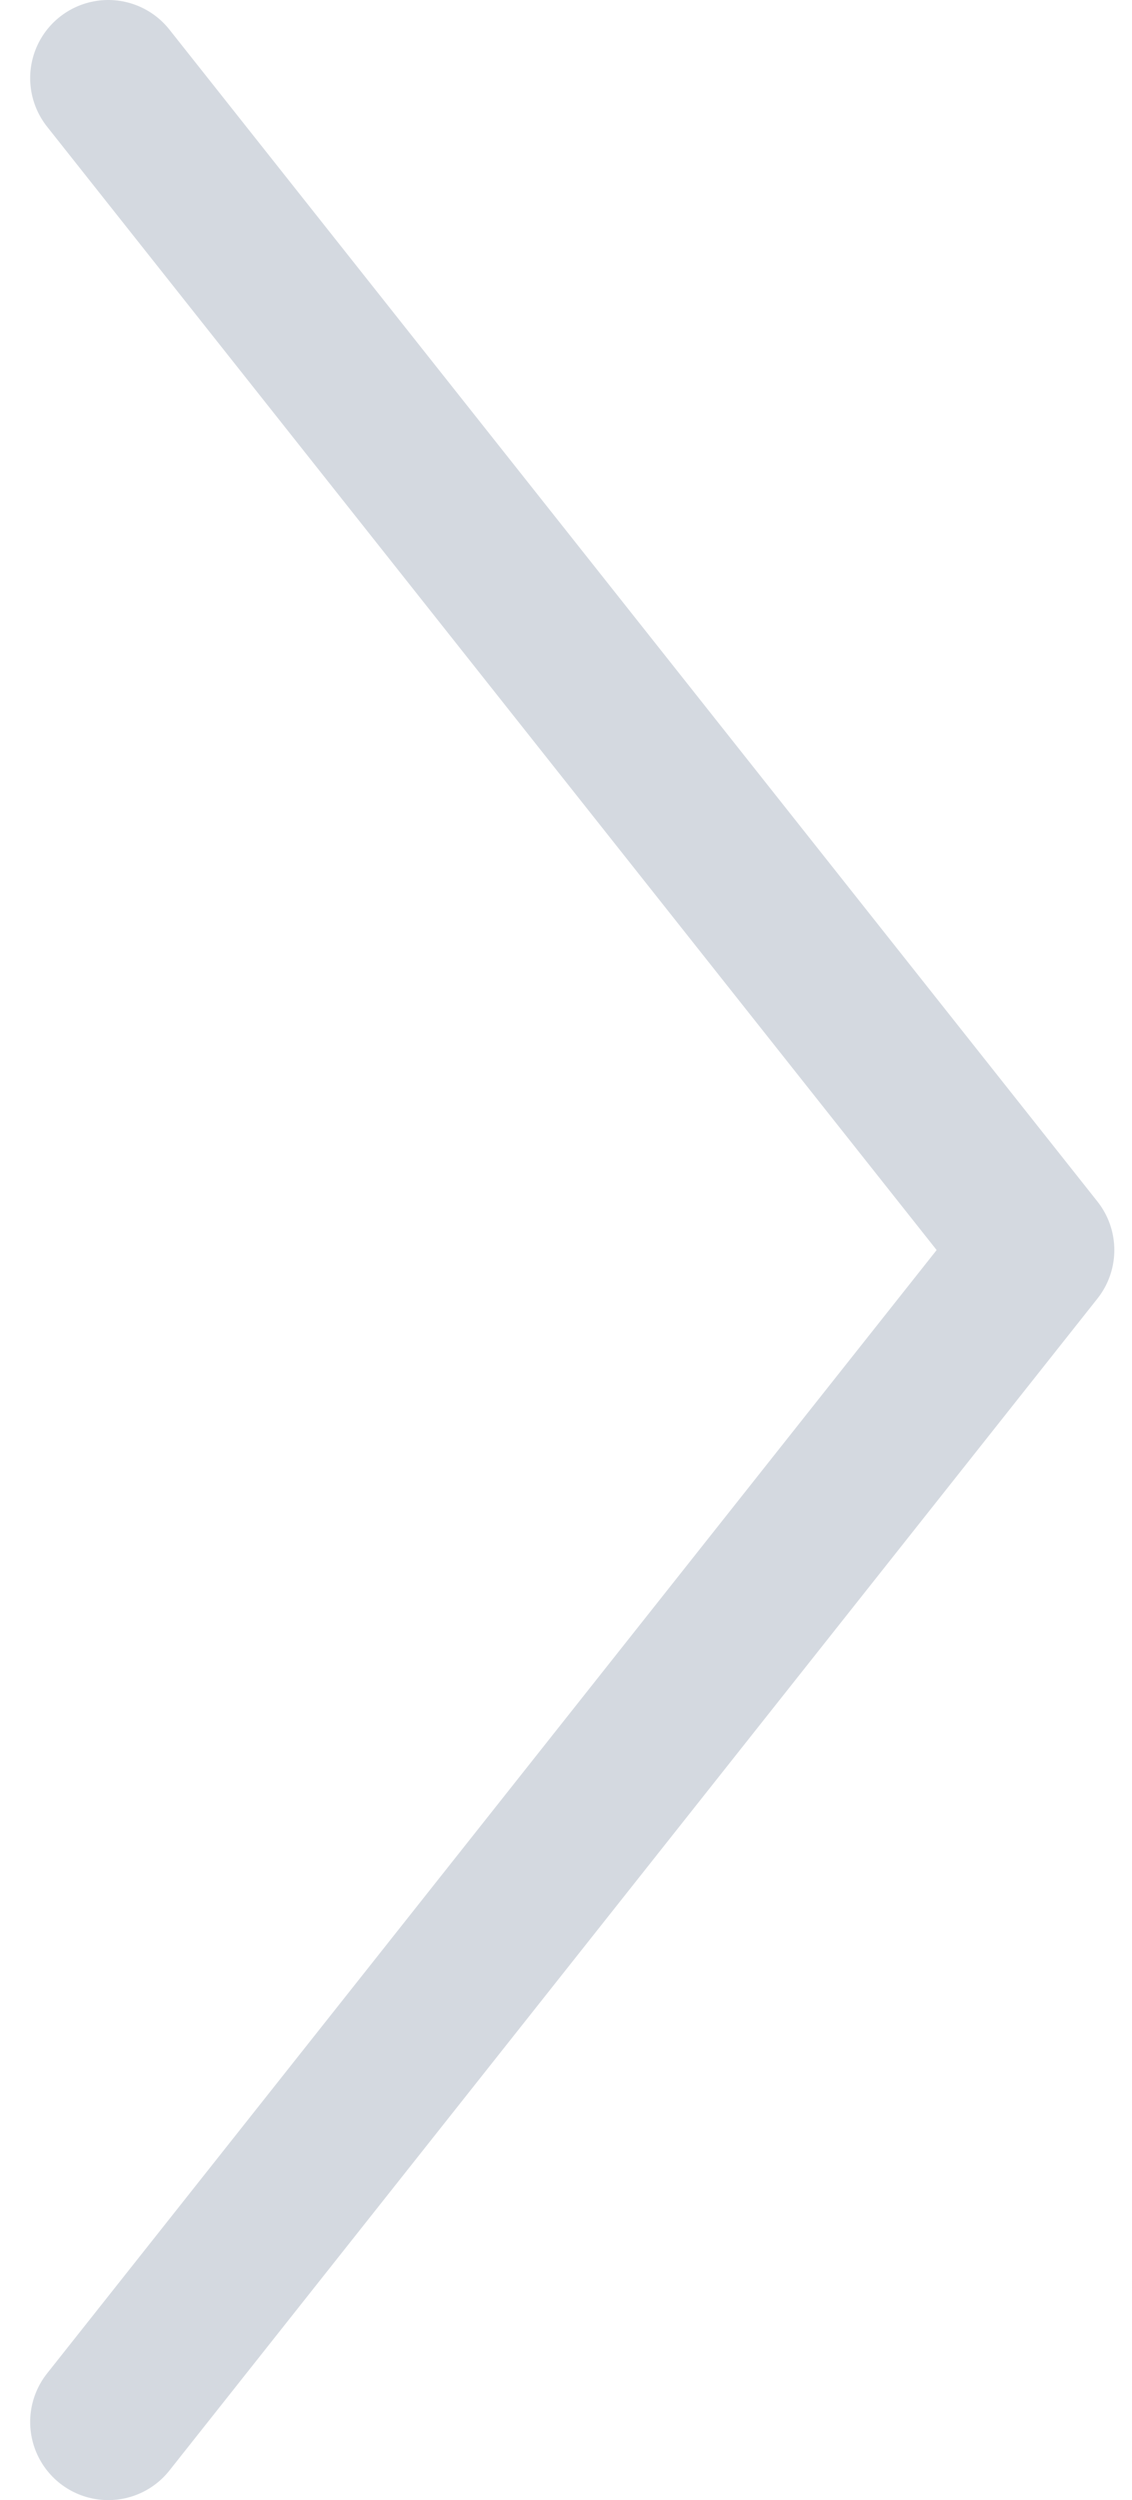 <svg width="29" height="64" viewBox="0 0 29 64" fill="none" xmlns="http://www.w3.org/2000/svg">
<path id="Vector" d="M2.773 62L26.547 32L2.773 2" stroke="#D4D9E0" stroke-width="4" stroke-linecap="round" stroke-linejoin="round"/>
</svg>
